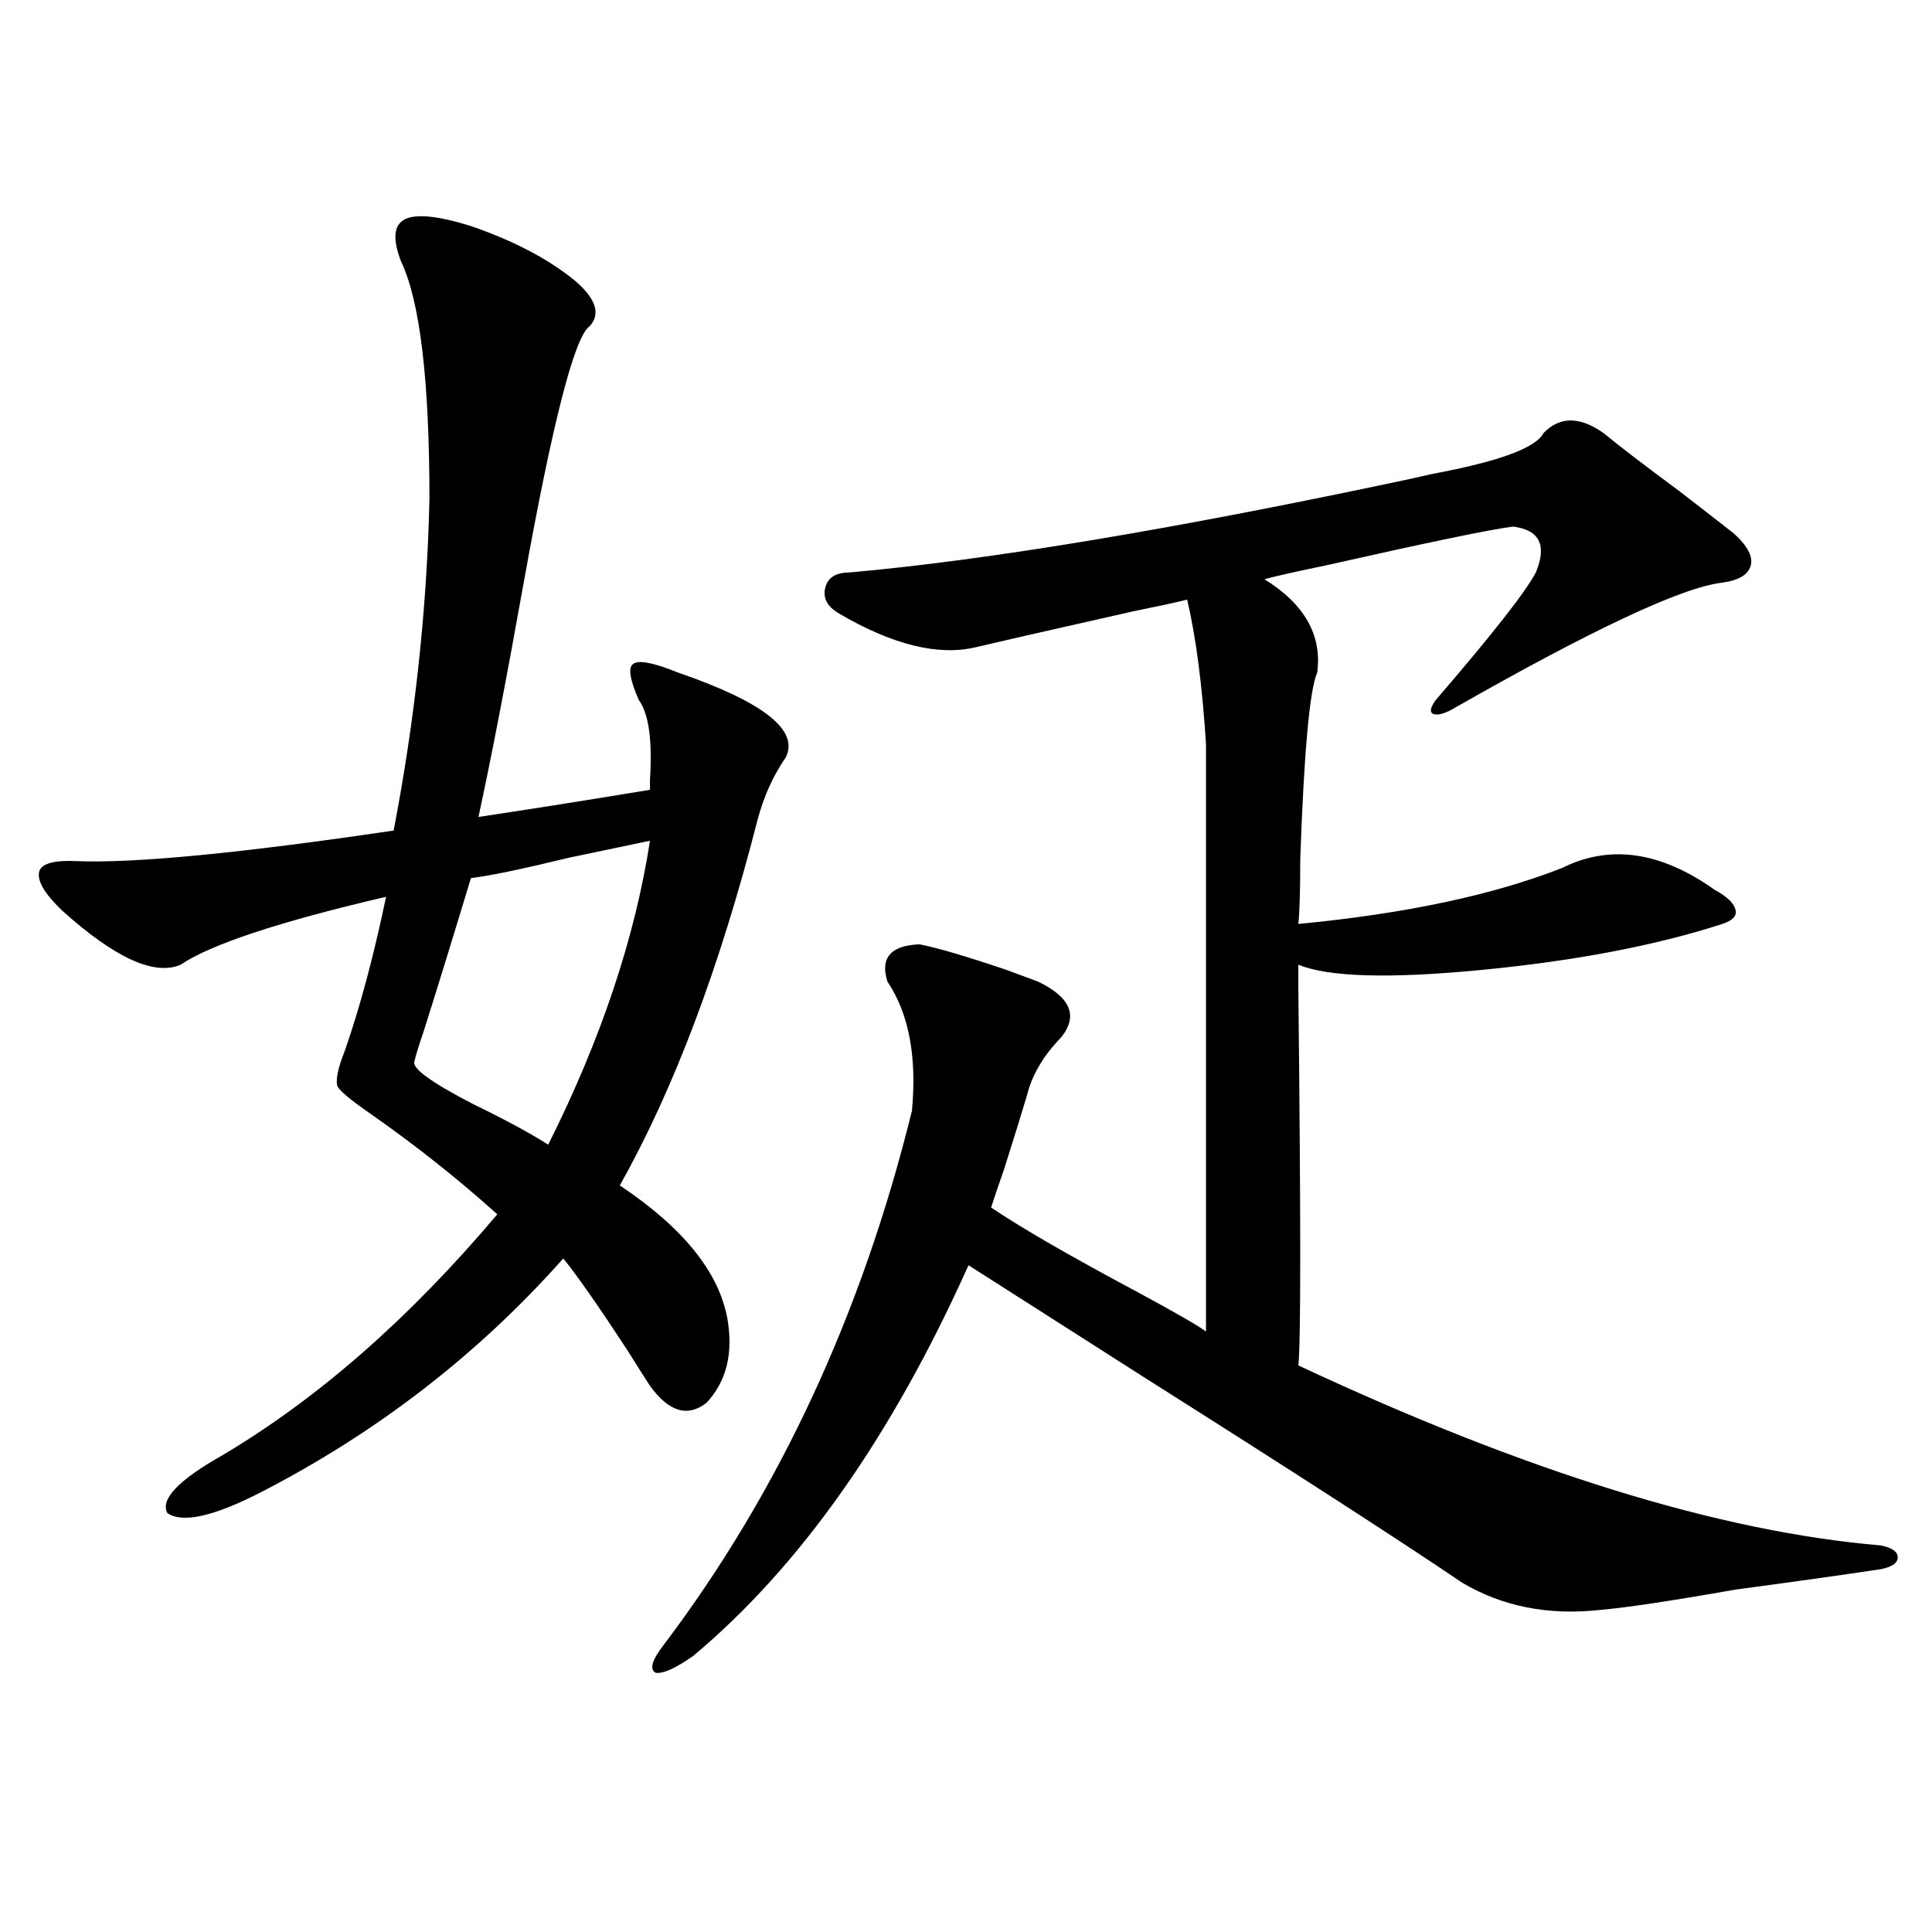 <?xml version="1.0" encoding="utf-8"?>
<!-- Generator: Adobe Illustrator 16.0.0, SVG Export Plug-In . SVG Version: 6.00 Build 0)  -->
<!DOCTYPE svg PUBLIC "-//W3C//DTD SVG 1.1//EN" "http://www.w3.org/Graphics/SVG/1.1/DTD/svg11.dtd">
<svg version="1.1" id="图层_1" xmlns="http://www.w3.org/2000/svg" xmlns:xlink="http://www.w3.org/1999/xlink" x="0px" y="0px"
	 width="1000px" height="1000px" viewBox="0 0 1000 1000" enable-background="new 0 0 1000 1000" xml:space="preserve">
<path d="M243.75,117c22.104,7.622,39.999,17.001,53.657,28.125c11.052,9.38,13.658,17.29,7.805,23.73
	c-7.805,5.273-19.191,49.521-34.146,132.715c-9.115,50.977-16.92,91.406-23.414,121.289c27.316-4.093,56.904-8.789,88.778-14.063
	c0-1.167,0-2.925,0-5.273c1.296-20.503-0.655-34.277-5.854-41.309c-4.558-10.547-5.533-16.699-2.927-18.457
	c2.592-2.335,10.396-0.879,23.414,4.395c44.222,15.243,62.758,29.883,55.608,43.945c-6.509,9.38-11.387,20.215-14.634,32.52
	c-19.512,76.177-43.261,139.169-71.218,188.965c32.515,21.685,51.051,44.536,55.608,68.555c3.247,18.169-0.335,32.821-10.731,43.945
	c-9.756,7.622-19.512,4.696-29.268-8.789c-1.951-2.925-5.854-9.077-11.707-18.457c-14.969-22.852-26.021-38.672-33.17-47.461
	c-44.236,49.81-96.583,90.239-157.069,121.289c-24.069,12.305-39.999,15.82-47.804,10.547c-3.902-7.031,5.519-16.987,28.292-29.883
	c49.42-29.292,96.903-70.89,142.436-124.805c-20.167-18.155-41.95-35.444-65.364-51.855c-11.066-7.608-16.92-12.593-17.561-14.941
	c-0.655-3.516,0.641-9.366,3.902-17.578c7.805-22.261,14.954-48.917,21.463-79.98c-55.288,12.896-90.729,24.609-106.339,35.156
	c-13.658,5.864-34.146-3.516-61.462-28.125c-9.115-8.789-13.018-15.519-11.707-20.215c1.296-4.093,7.805-5.851,19.512-5.273
	c29.908,1.181,84.541-4.093,163.898-15.82c11.052-57.417,17.226-114.546,18.536-171.387c0-61.523-4.878-102.53-14.634-123.047
	c-4.558-11.714-3.902-19.034,1.951-21.973C215.458,110.56,226.83,111.727,243.75,117z M336.431,435.164
	c-8.46,1.758-22.438,4.696-41.95,8.789c-24.069,5.864-40.975,9.38-50.73,10.547c-9.756,32.231-17.896,58.599-24.39,79.102
	c-2.606,7.622-4.237,12.896-4.878,15.82c-1.311,3.516,8.78,10.849,30.243,21.973c16.905,8.212,29.908,15.243,39.023,21.094
	C311.065,537.996,328.626,485.563,336.431,435.164z M358.869,857.039c-9.115,6.44-15.609,9.366-19.512,8.789
	c-3.262-1.758-1.951-6.454,3.902-14.063c59.831-79.102,102.757-171.387,128.777-276.855c2.592-28.125-1.631-50.386-12.683-66.797
	c-3.902-12.305,1.616-18.745,16.585-19.336c9.101,1.758,24.055,6.152,44.877,13.184c7.805,2.938,13.323,4.985,16.585,6.152
	c16.905,8.212,20.808,17.88,11.707,29.004c-9.115,9.38-14.969,19.336-17.561,29.883c-2.606,8.789-6.509,21.396-11.707,37.793
	c-3.262,9.38-5.533,16.122-6.829,20.215c15.609,10.547,40.975,25.2,76.096,43.945c19.512,10.547,31.219,17.29,35.121,20.215V385.066
	c-1.951-30.46-5.213-55.371-9.756-74.707c-4.558,1.181-13.993,3.228-28.292,6.152c-44.236,9.97-71.218,16.122-80.974,18.457
	c-19.512,4.696-43.261-1.167-71.218-17.578c-5.854-3.516-8.14-7.91-6.829-13.184c1.296-5.273,5.519-7.91,12.683-7.91
	c72.193-6.44,168.776-22.55,289.749-48.34c2.592-0.577,6.494-1.456,11.707-2.637c34.466-6.44,53.657-13.472,57.56-21.094
	c8.445-8.789,18.856-8.789,31.219,0c7.805,6.454,20.808,16.411,39.023,29.883c13.658,10.547,23.079,17.88,28.292,21.973
	c7.149,6.454,10.076,12.017,8.78,16.699c-1.311,4.696-6.188,7.622-14.634,8.789c-20.822,2.349-67.65,24.321-140.484,65.918
	c-4.558,2.349-7.805,2.938-9.756,1.758c-1.311-1.167-0.655-3.516,1.951-7.031c29.268-33.976,46.493-55.948,51.706-65.918
	c5.854-14.063,1.951-21.973-11.707-23.73c-10.411,1.181-42.926,7.91-97.559,20.215c-14.313,2.938-24.725,5.273-31.219,7.031
	c20.808,12.896,29.908,29.004,27.316,48.34c-3.902,8.789-6.829,41.021-8.78,96.68c0,16.411-0.335,27.548-0.976,33.398
	c55.273-5.273,100.806-14.941,136.582-29.004c24.71-12.305,51.051-8.487,79.022,11.426c6.494,3.516,10.076,7.031,10.731,10.547
	c0.641,2.938-1.631,5.273-6.829,7.031c-34.48,11.138-75.775,19.048-123.899,23.73c-48.139,4.696-79.998,3.817-95.607-2.637
	c0,0.591,0,4.985,0,13.184c1.296,118.364,1.296,183.114,0,194.238c117.711,55.083,218.196,86.133,301.456,93.164
	c5.854,1.181,8.78,3.228,8.78,6.152c0,2.938-2.927,4.985-8.78,6.152c-19.512,2.938-44.557,6.454-75.12,10.547
	c-33.17,5.851-56.584,9.366-70.242,10.547c-26.676,2.925-50.41-1.758-71.218-14.063c-33.825-22.852-87.803-57.706-161.947-104.59
	c-42.285-26.944-73.504-46.87-93.656-59.766C461.626,743.372,414.143,810.759,358.869,857.039z"/>
</svg>
